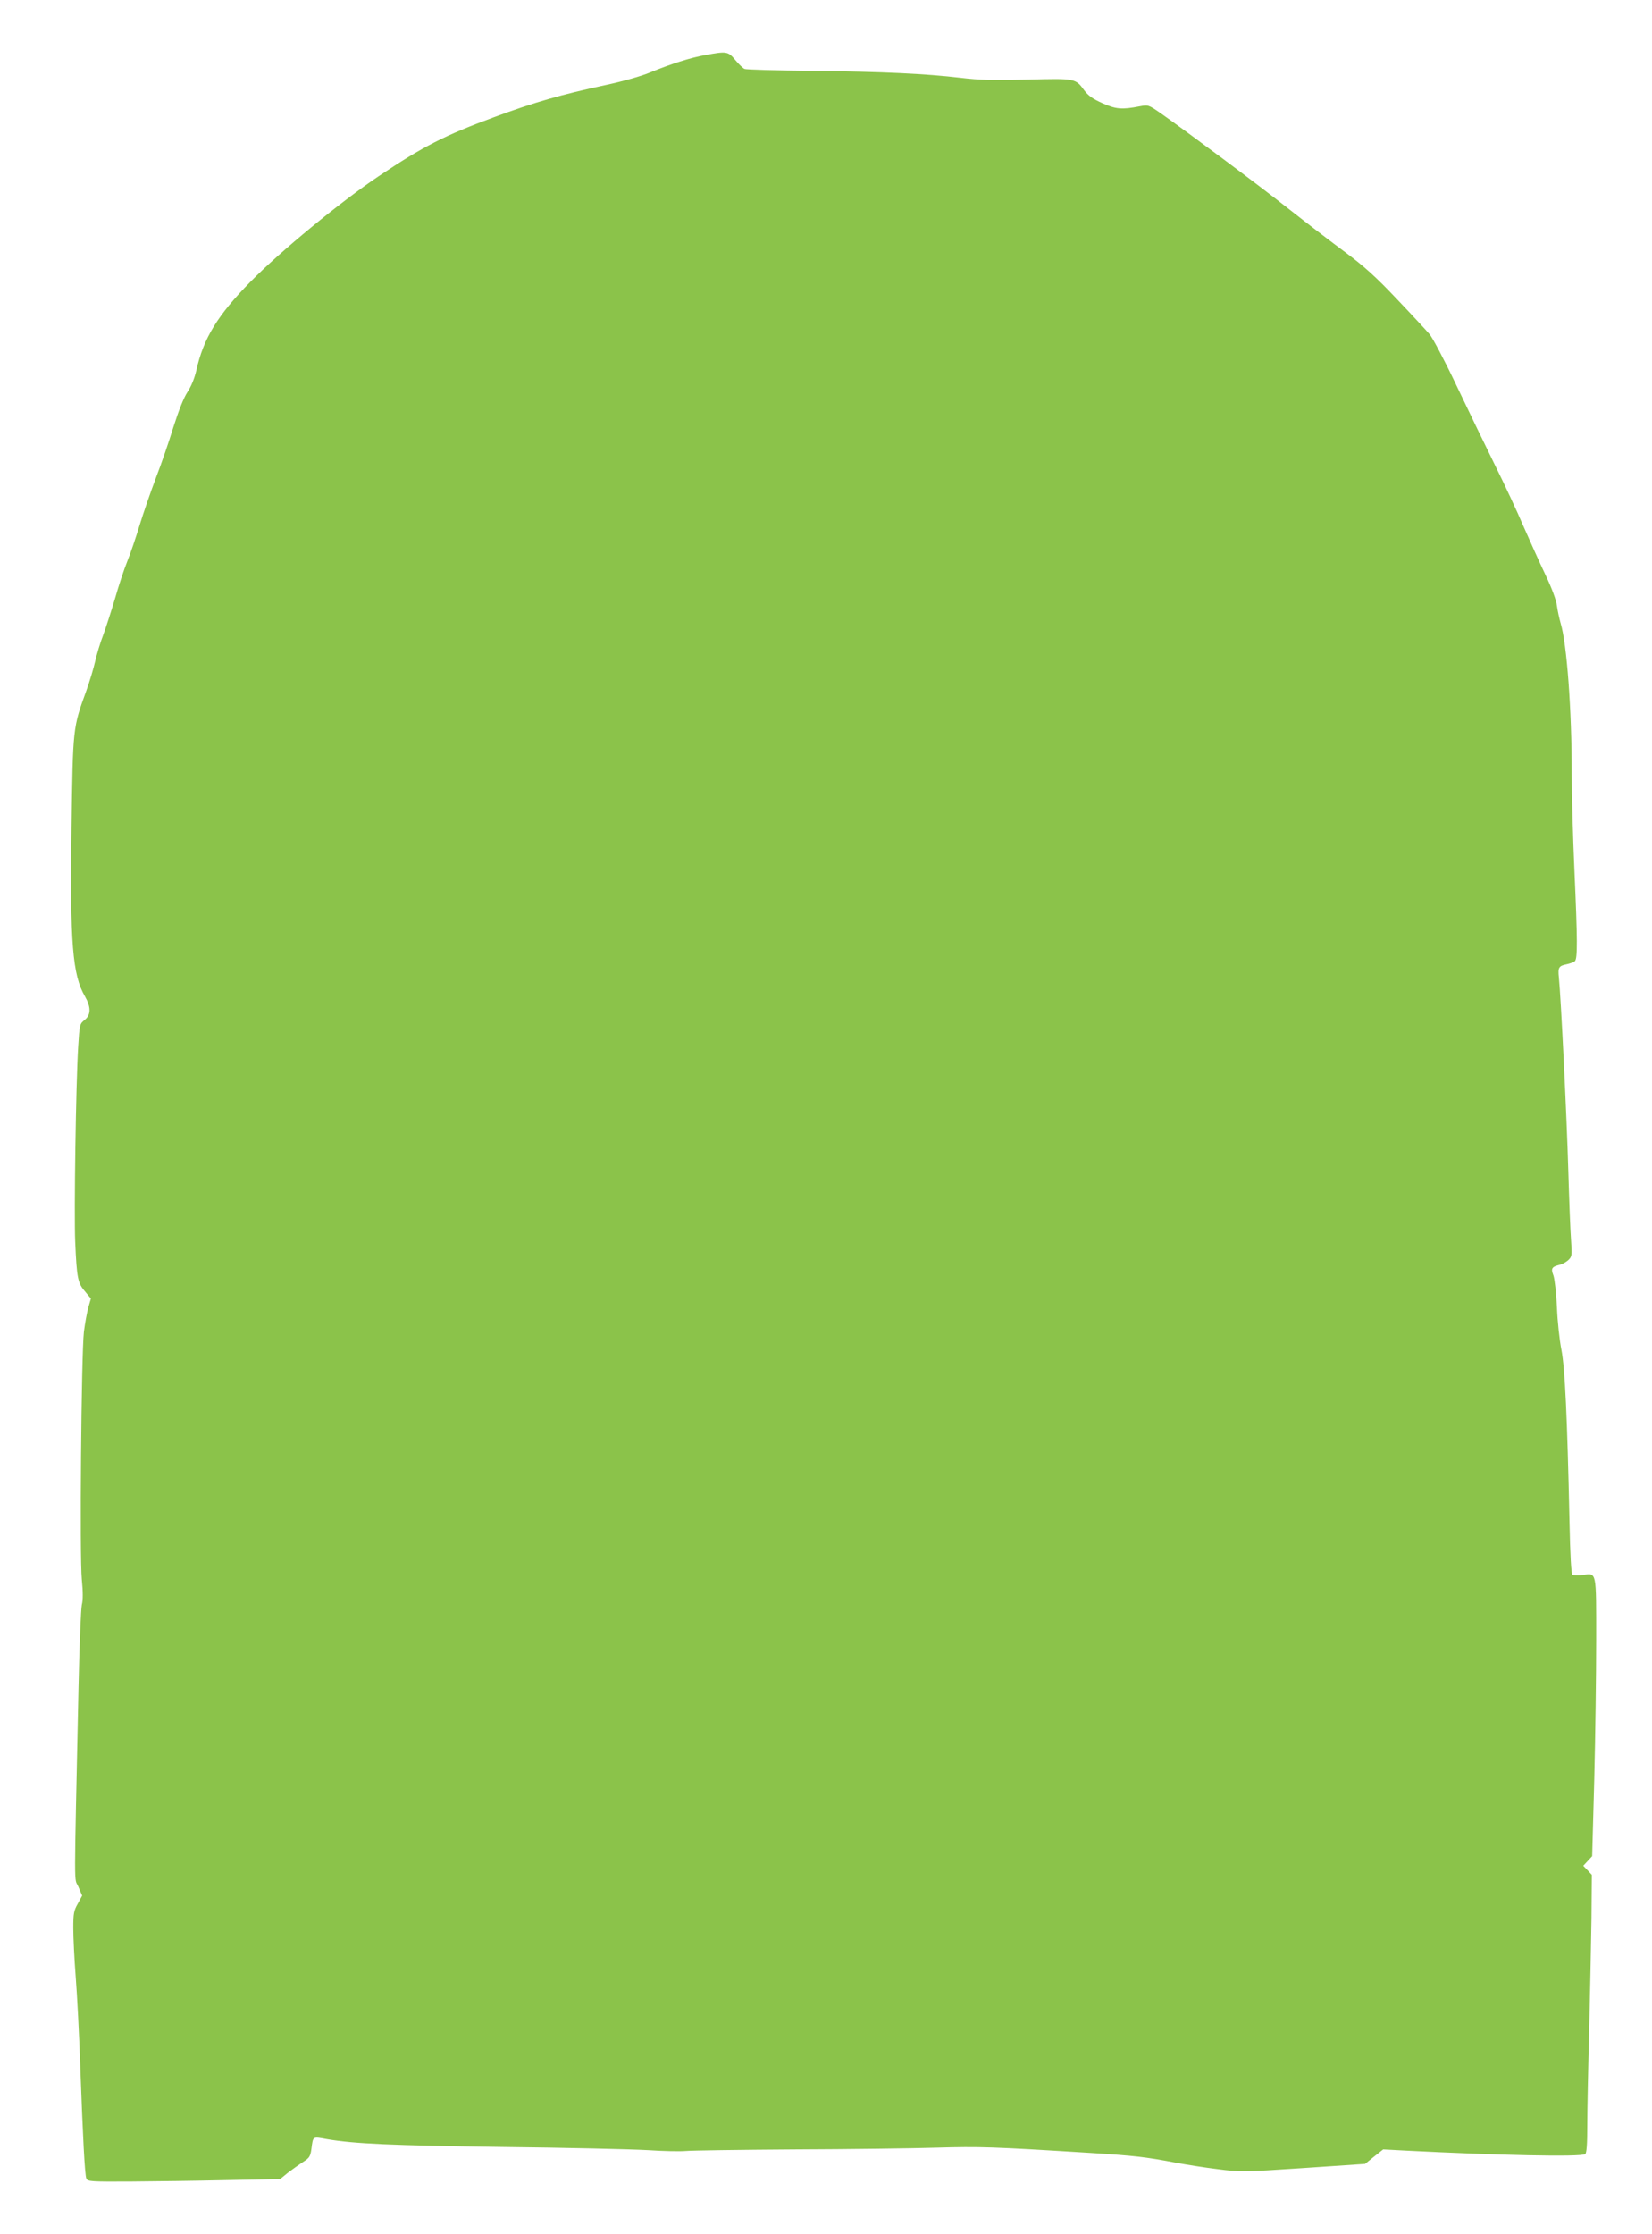 <?xml version="1.0" standalone="no"?>
<!DOCTYPE svg PUBLIC "-//W3C//DTD SVG 20010904//EN"
 "http://www.w3.org/TR/2001/REC-SVG-20010904/DTD/svg10.dtd">
<svg version="1.0" xmlns="http://www.w3.org/2000/svg"
 width="947pt" height="1280pt" viewBox="0 0 947 1280"
 preserveAspectRatio="xMidYMid meet">
<g transform="translate(0,1280) scale(0.1,-0.1)"
fill="#8bc34a" stroke="none">
<path d="M4045 12485 c-86 -15 -201 -52 -318 -100 -50 -21 -156 -51 -250 -71
-262 -56 -417 -101 -644 -185 -285 -105 -408 -168 -663 -339 -219 -147 -562
-429 -734 -604 -188 -191 -270 -325 -310 -506 -11 -48 -30 -94 -52 -127 -22
-34 -50 -106 -80 -200 -25 -82 -70 -213 -101 -293 -30 -80 -72 -201 -93 -270
-21 -69 -52 -161 -70 -205 -18 -44 -50 -141 -71 -215 -22 -74 -53 -169 -68
-210 -16 -41 -36 -108 -45 -147 -9 -40 -32 -117 -51 -170 -78 -215 -77 -210
-85 -783 -9 -665 5 -845 77 -969 35 -61 35 -106 -2 -135 -28 -22 -29 -26 -37
-155 -13 -208 -24 -950 -17 -1116 9 -210 15 -236 56 -284 l34 -41 -15 -52 c-8
-29 -19 -91 -25 -138 -15 -130 -25 -1294 -12 -1420 7 -72 7 -118 0 -145 -5
-22 -14 -236 -19 -475 -26 -1216 -26 -1082 -1 -1140 l22 -51 -25 -46 c-23 -40
-26 -57 -26 -140 0 -52 6 -178 14 -281 8 -103 20 -331 26 -507 15 -413 26
-626 35 -647 7 -17 27 -18 249 -17 132 1 381 4 551 8 l311 6 44 36 c25 19 64
47 87 62 37 23 42 32 48 74 10 75 5 72 88 57 159 -27 364 -36 1007 -45 366 -4
739 -13 830 -18 91 -6 190 -8 220 -5 30 3 312 7 625 9 314 1 680 6 815 10 243
7 319 5 879 -30 255 -16 317 -23 491 -56 58 -11 165 -28 239 -37 131 -17 144
-17 490 6 l356 24 52 42 52 41 133 -7 c526 -27 999 -37 1025 -20 8 5 12 55 12
167 0 88 5 333 11 545 5 212 11 498 13 637 l2 251 -24 26 -25 26 26 28 25 27
12 440 c6 242 11 600 11 796 0 404 4 386 -78 375 -26 -3 -52 -2 -58 2 -7 5
-13 107 -17 307 -13 602 -26 875 -46 980 -11 55 -23 165 -26 245 -4 83 -13
161 -20 182 -16 41 -10 50 38 62 15 4 37 16 49 28 19 19 20 27 14 112 -4 50
-11 233 -16 406 -8 285 -42 987 -54 1101 -6 56 0 65 44 74 19 4 41 12 47 17
17 14 16 119 -2 528 -8 179 -15 424 -15 545 0 369 -28 747 -64 865 -7 25 -17
69 -21 99 -4 33 -30 103 -67 180 -33 69 -89 194 -125 276 -35 83 -111 245
-168 360 -57 116 -156 320 -220 455 -64 135 -132 263 -150 285 -19 22 -103
113 -188 202 -119 126 -186 186 -293 266 -77 57 -225 170 -329 252 -176 139
-576 437 -734 548 -67 46 -69 47 -117 38 -103 -20 -137 -17 -215 18 -56 25
-81 43 -104 74 -50 68 -50 68 -325 61 -194 -5 -274 -3 -382 10 -204 24 -441
35 -853 40 -203 2 -378 7 -387 11 -9 4 -33 27 -53 51 -41 50 -50 51 -170 29z"/>
</g>
</svg>
